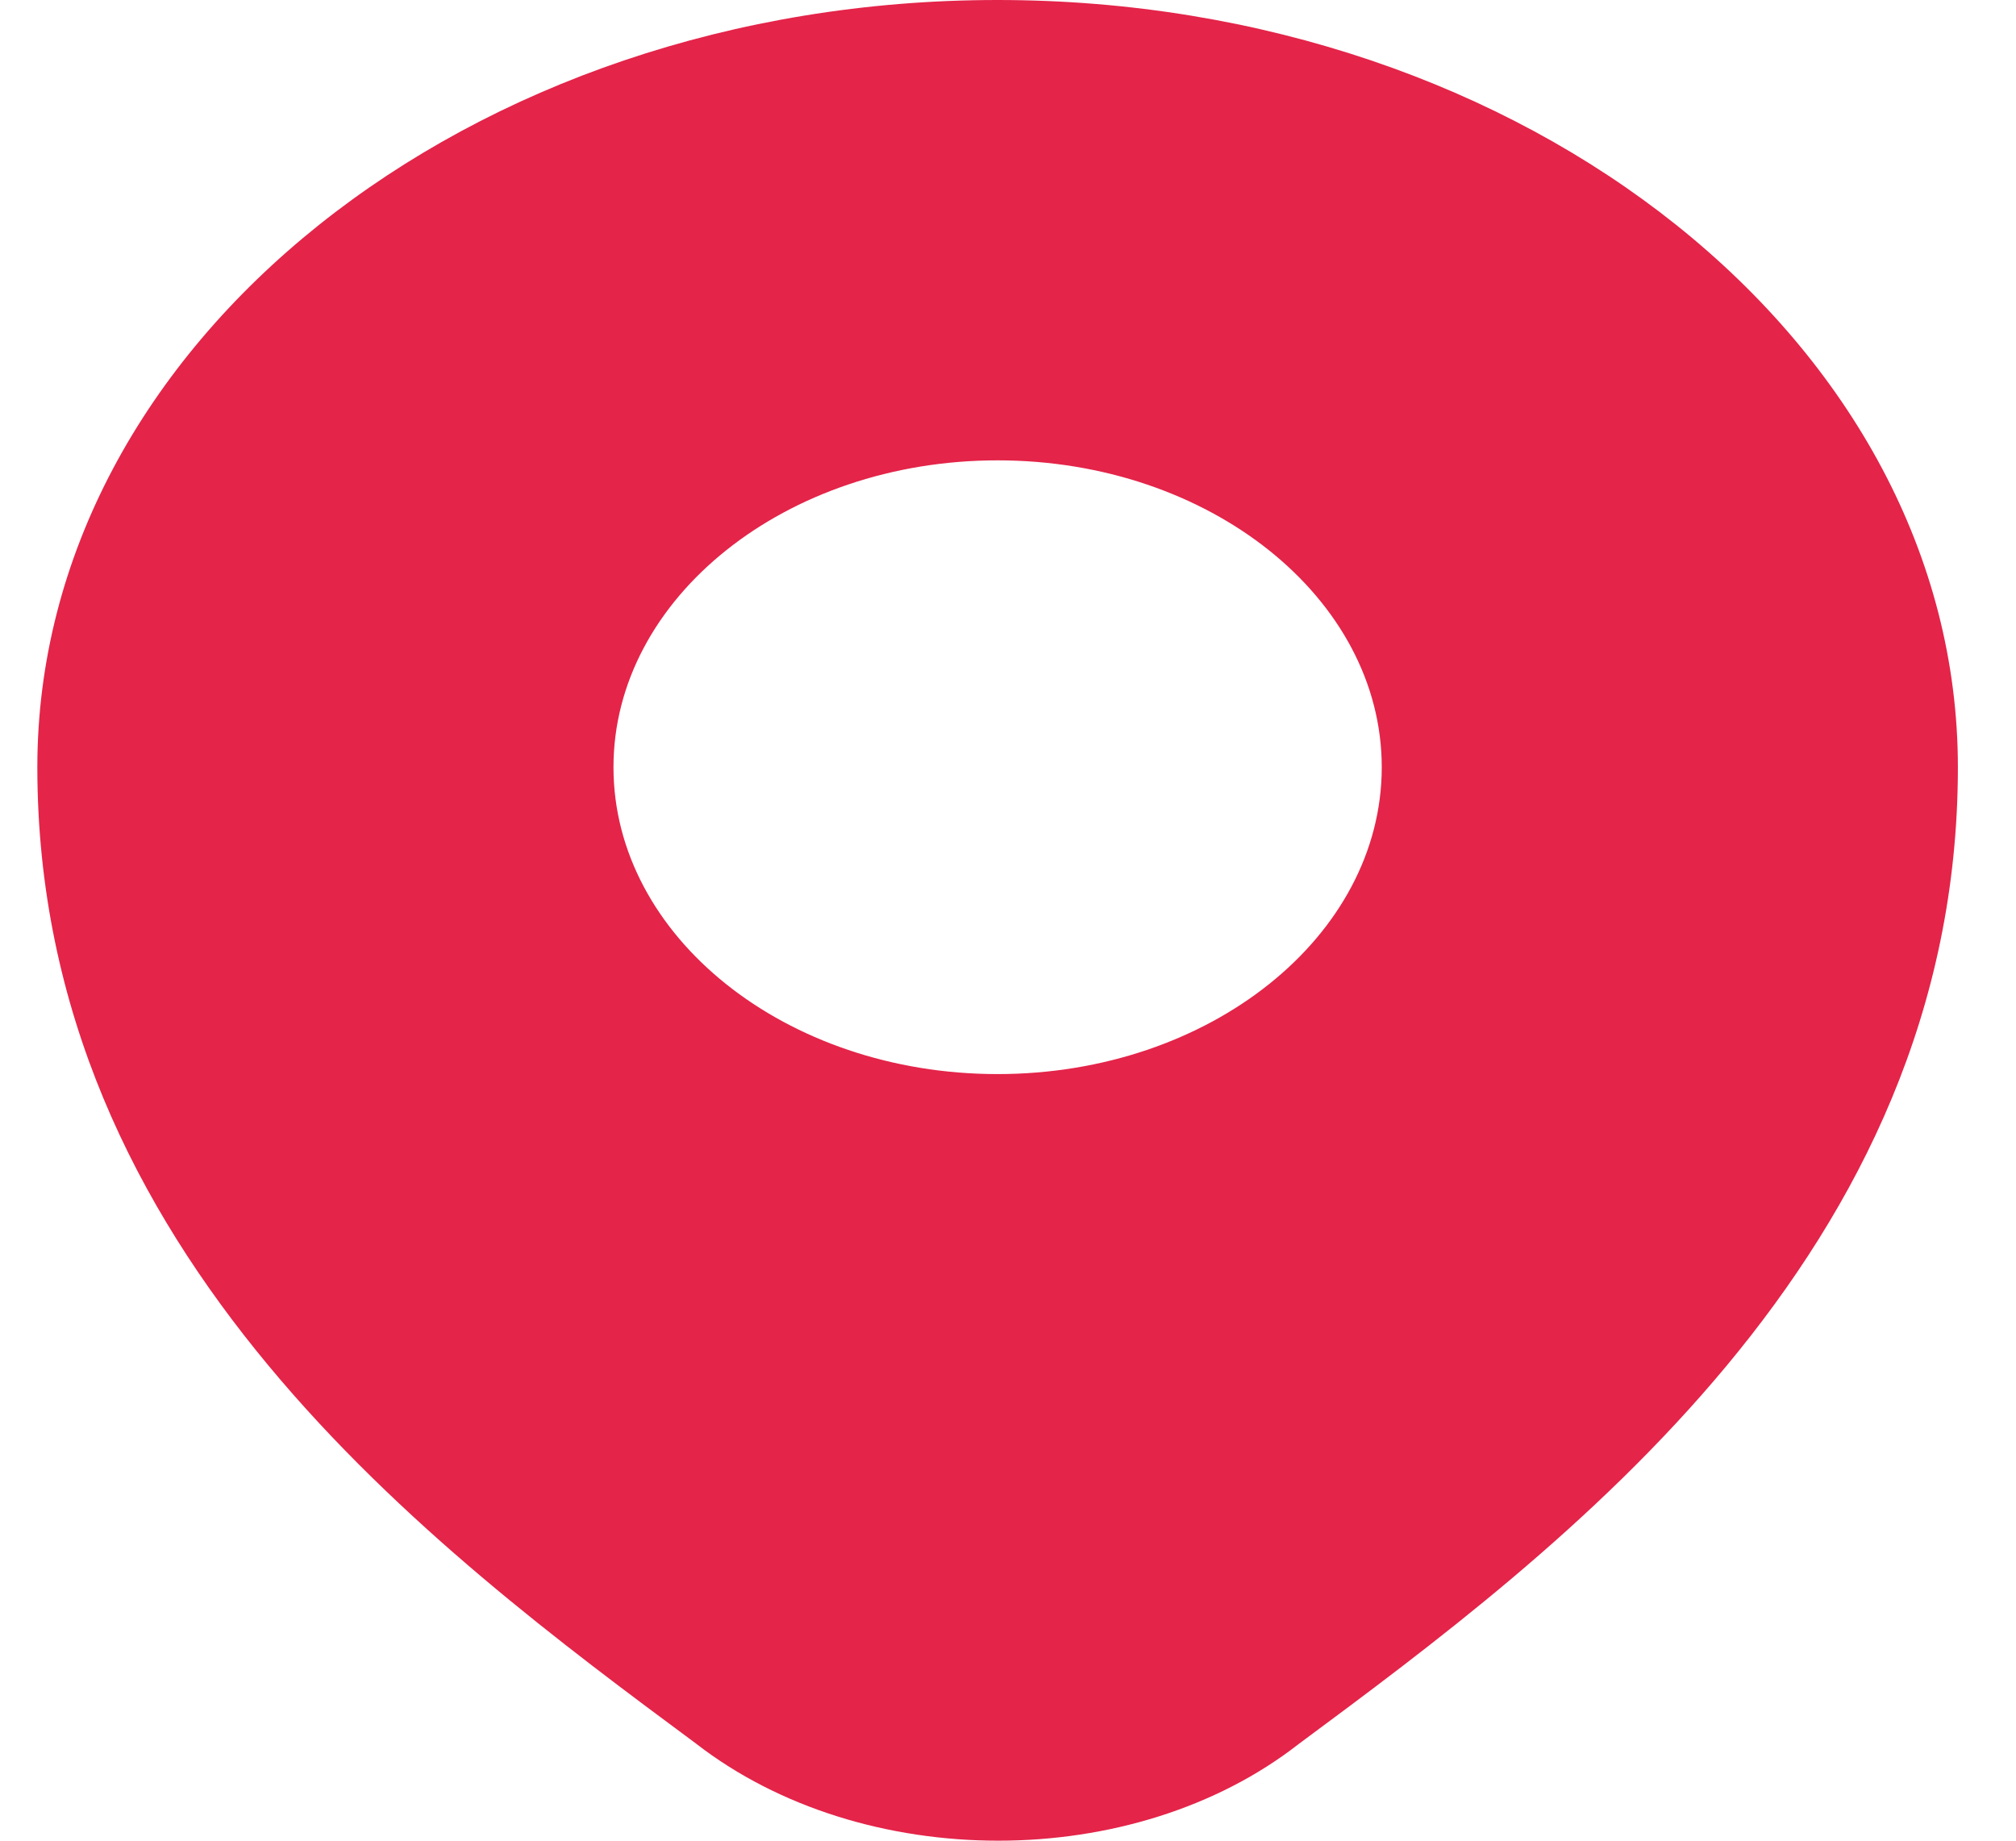 <svg width="23" height="21" viewBox="0 0 23 21" fill="none" xmlns="http://www.w3.org/2000/svg">
<path d="M11.381 0C5.34 0 0.426 3.927 0.426 8.753C0.426 14.315 4.943 17.67 7.939 19.891C8.892 20.631 10.142 21 11.389 21C12.633 21 13.875 20.632 14.815 19.898C17.81 17.678 22.337 14.32 22.337 8.753C22.337 3.927 17.422 0 11.381 0ZM11.381 12.254C8.965 12.254 6.999 10.684 6.999 8.753C6.999 6.823 8.965 5.252 11.381 5.252C13.797 5.252 15.764 6.823 15.764 8.753C15.764 10.684 13.797 12.254 11.381 12.254Z" fill="#E42449"/>
</svg>
